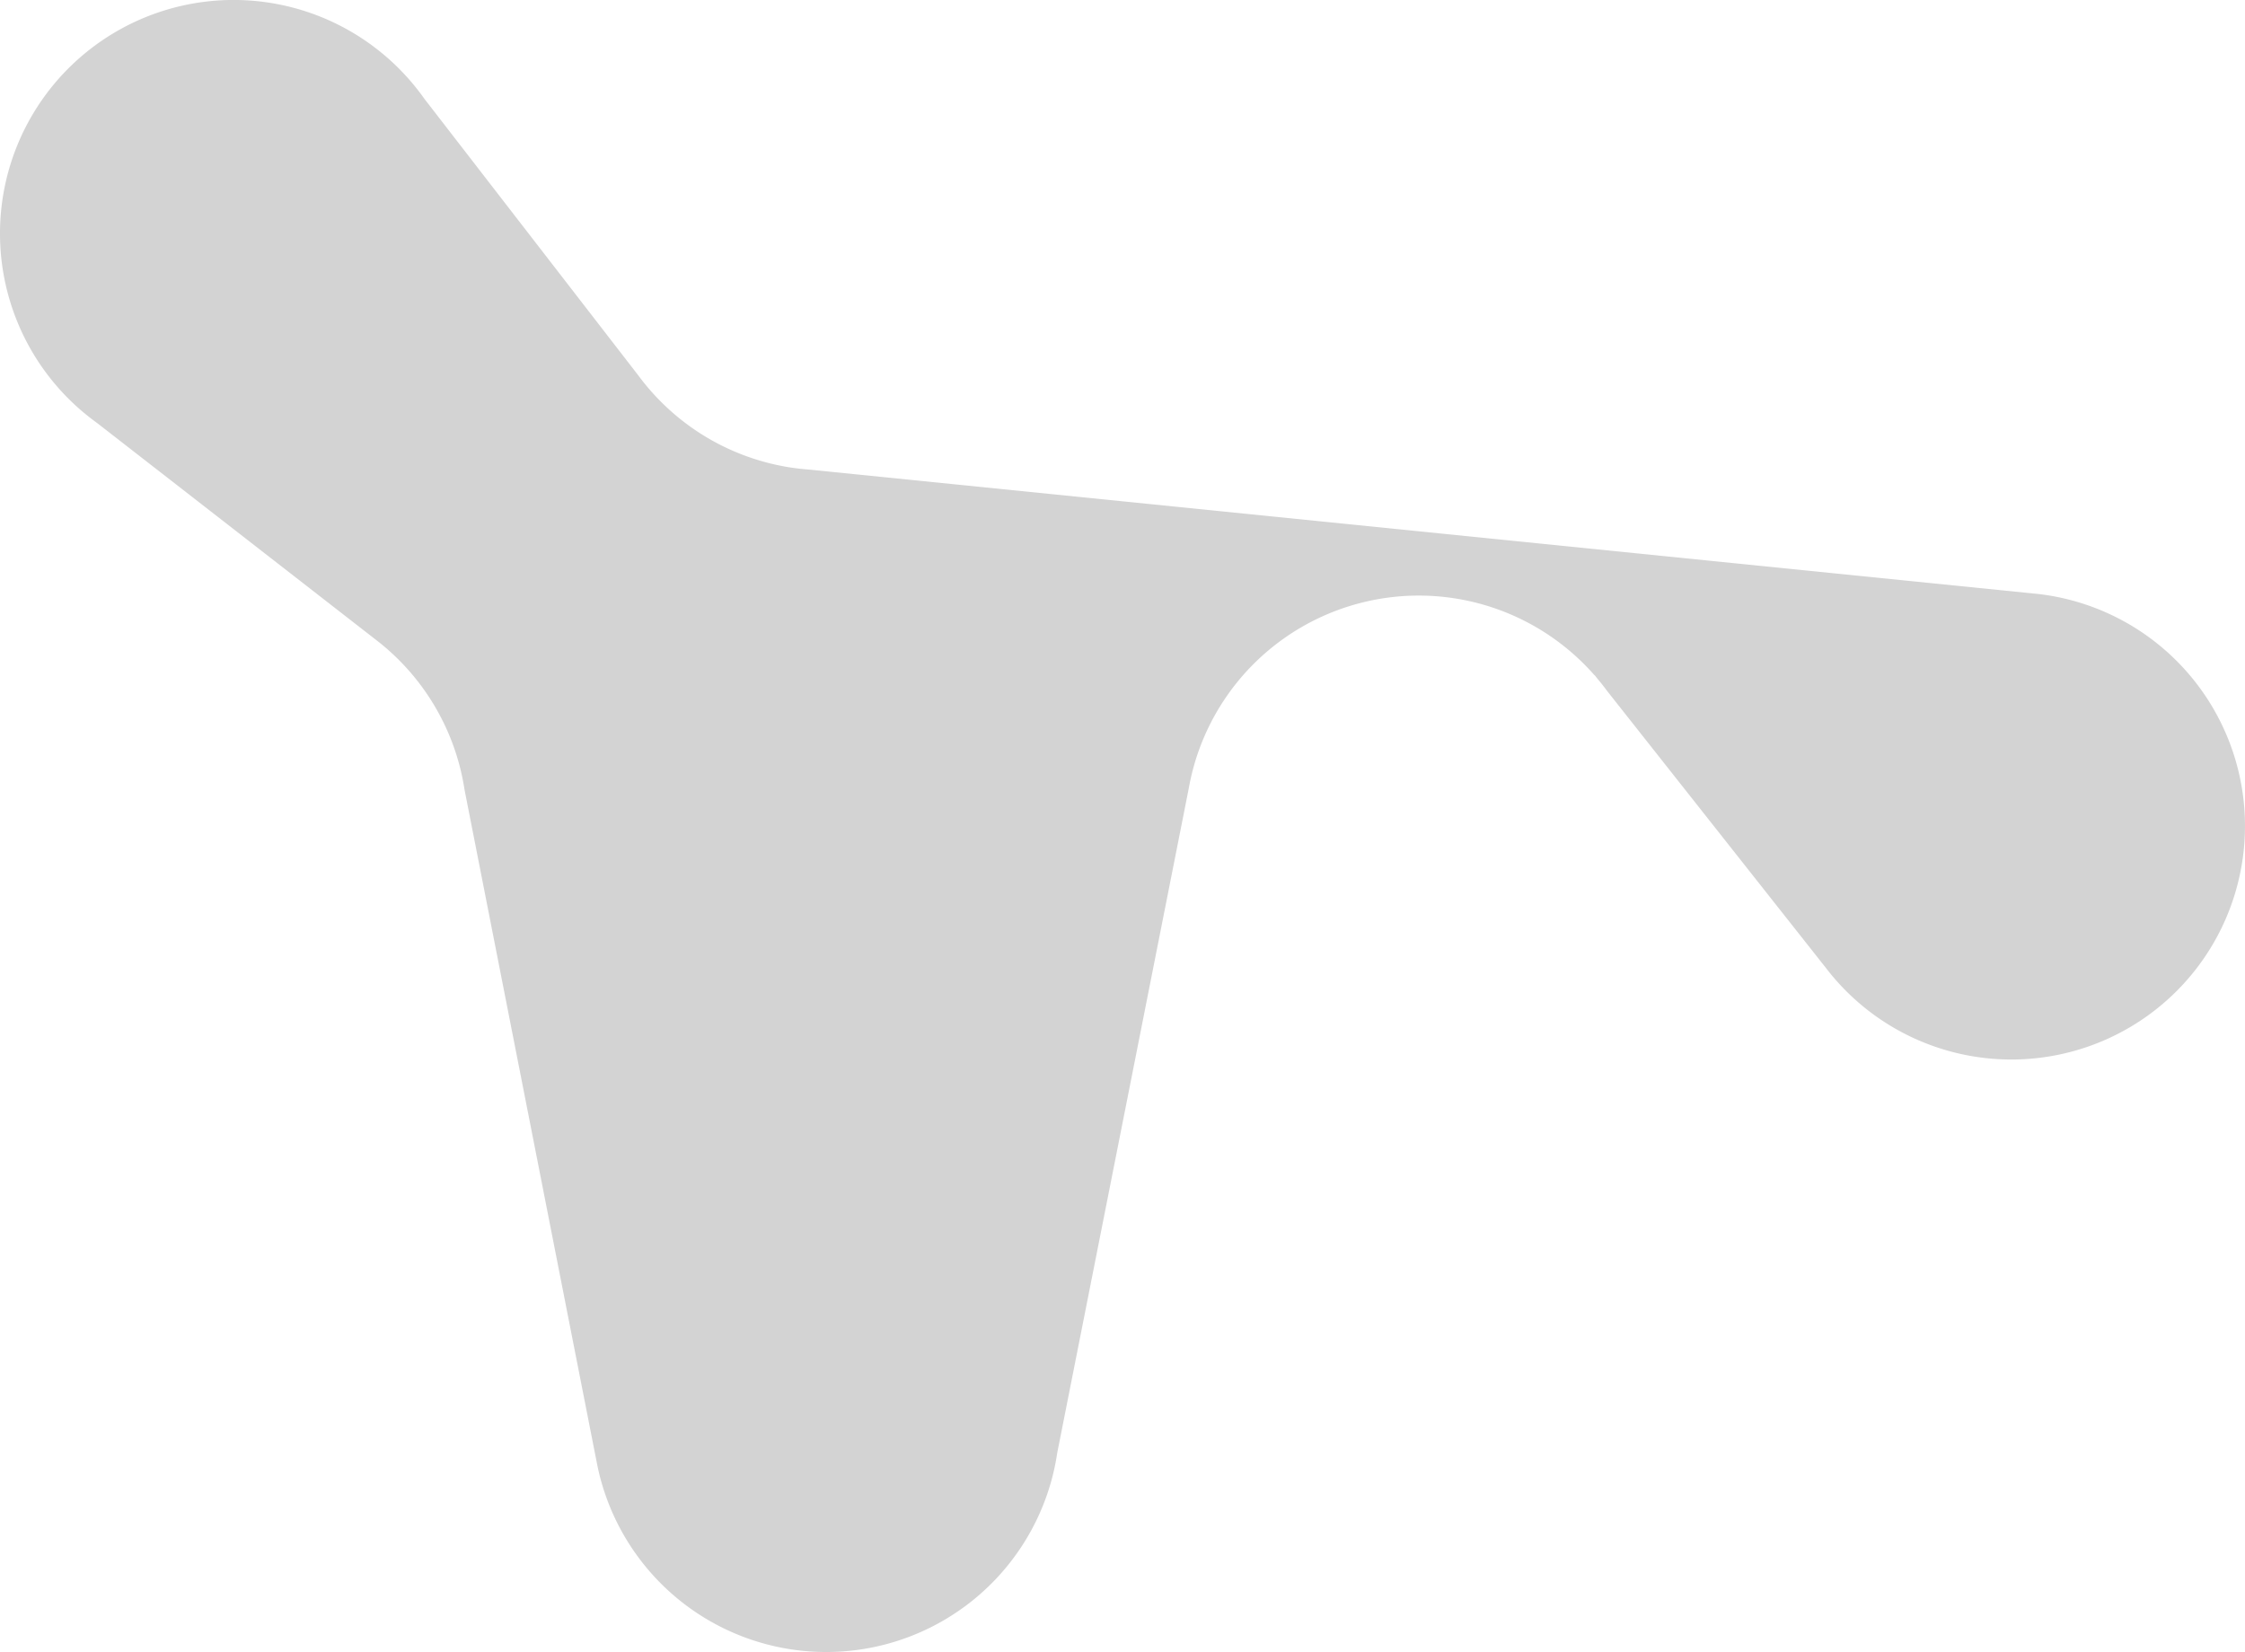 <svg xmlns="http://www.w3.org/2000/svg" width="732.137" height="538.876" viewBox="0 0 732.137 538.876"><path d="M749.591,4175.37l-400.083-40.5q-1.989-.15-3.949-.4l-.016,0h0a76.074,76.074,0,0,1-49.408-27.58l-.008-.005-.112-.144q-1.038-1.285-2.023-2.616L224.306,4014q-1.9-2.688-4.019-5.2l-.077-.1-.005,0a76.173,76.173,0,1,0-107.146,107.52l0,0,.094.072q2.141,1.794,4.41,3.43l90.434,70.325.006.011a76.22,76.22,0,0,1,28.068,42.739l.008.012.021.108q.756,3.136,1.252,6.369l43.162,219.646h0a76.19,76.19,0,0,0,148.7,3.942h0l.016-.085q.867-3.5,1.408-7.115l42.9-216.794c.177-1.008.377-2.007.594-3l.055-.279h.006a76.181,76.181,0,0,1,131.632-33.668l.062-.016.841,1.064q1.679,1.984,3.224,4.083l71.407,90.413q.669.871,1.361,1.724h0a76.177,76.177,0,1,0,66.867-123.844Z" transform="translate(-85.863 -3981.717)" fill="#d3d3d3"/></svg>